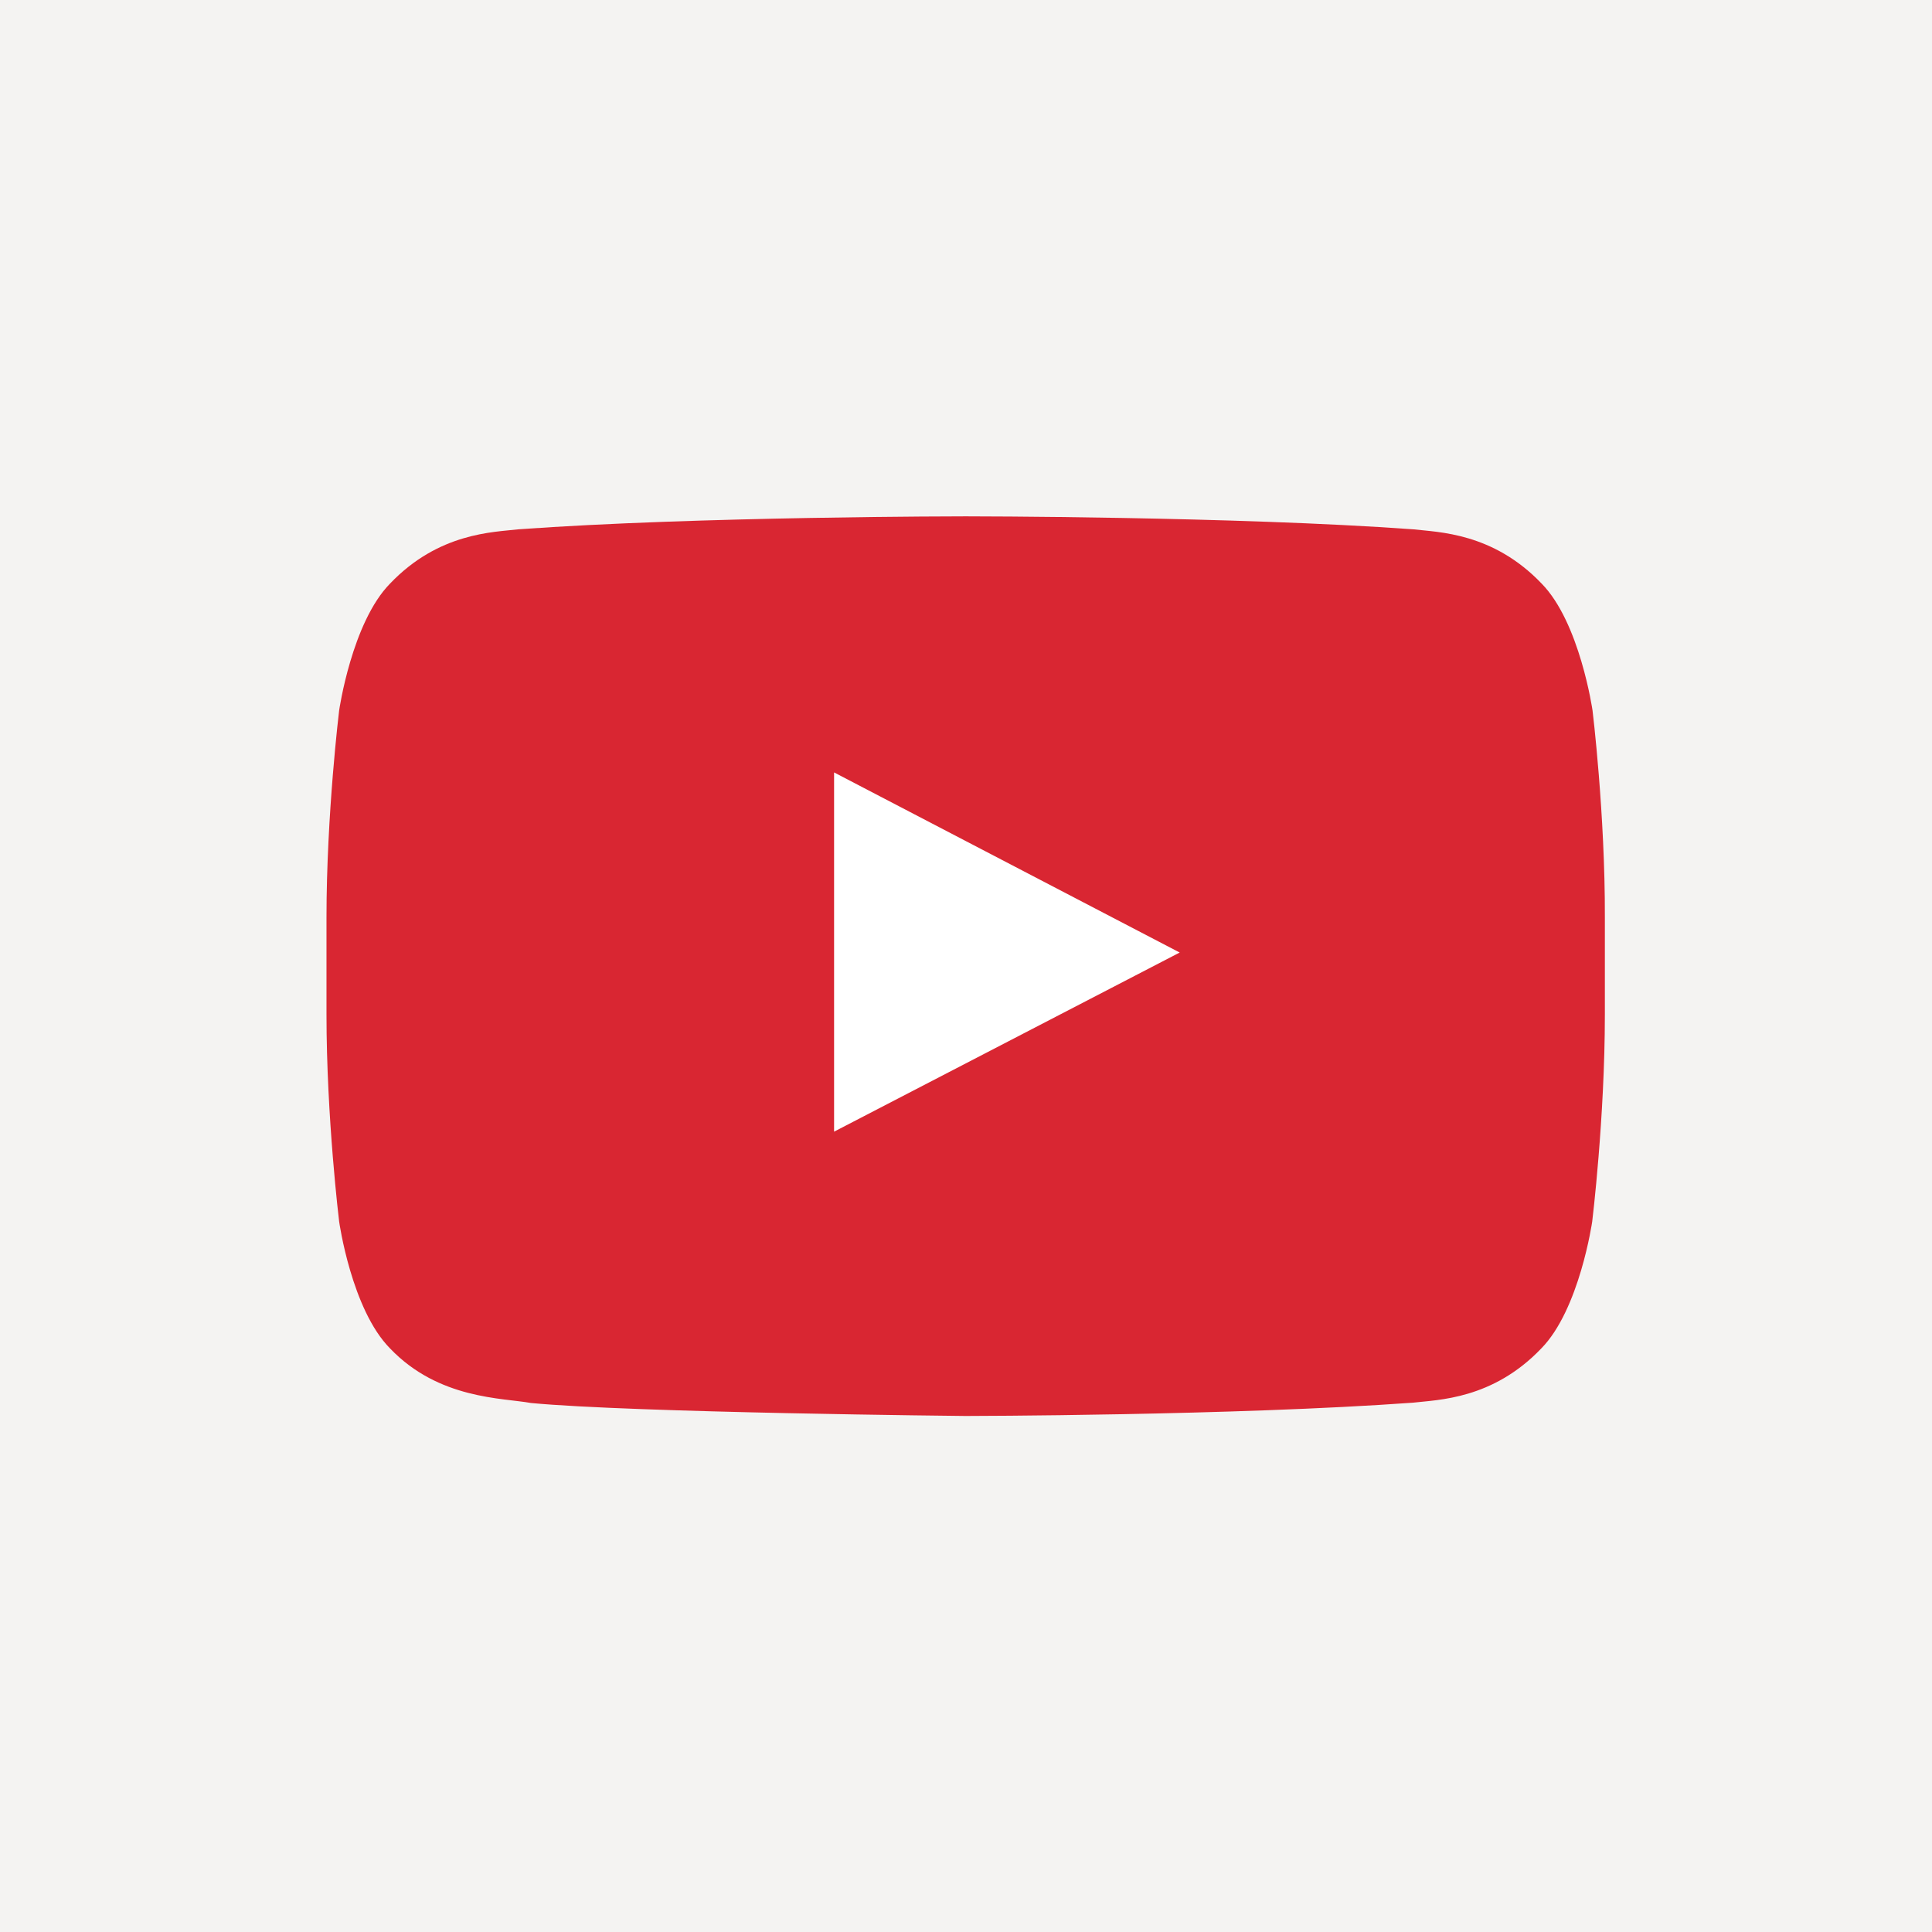 <svg id="Layer_1" enable-background="new 0 0 595.3 595.3" viewBox="0 0 595.3 595.3" x="0" y="0" version="1.1" xmlns="http://www.w3.org/2000/svg" xml:space="preserve"><rect id="Background" fill="#f4f3f2" width="595.3" height="595.3"/><g id="YouTube_icon_2_"><path id="Triangle" fill="#ffffff" d="M257 348.7l106.5-55.2L257 238V348.7ZM257 238l93.4 62.3 13.1-6.8L257 238Z"/><g id="Lozenge"><path fill="#d92632" d="M490.7 218.9c0 0-3.9-27.1-15.7-39.1 -15-15.7-31.8-15.8-39.5-16.7 -55.1-4-137.8-4-137.8-4h-0.2c0 0-82.7 0-137.8 4 -7.7 0.9-24.5 1-39.5 16.7 -11.8 12-15.7 39.1-15.7 39.1s-3.9 31.9-3.9 63.8v29.9c0 31.9 3.9 63.8 3.9 63.8s3.8 27.1 15.7 39.1c15 15.7 34.7 15.2 43.4 16.8 31.5 3 133.9 4 133.9 4s82.8-0.1 137.9-4.1c7.7-0.9 24.5-1 39.5-16.7 11.8-12 15.7-39.1 15.7-39.1s3.9-31.9 3.9-63.8v-29.9C494.6 250.8 490.7 218.9 490.7 218.9ZM257 348.7l0-110.7 106.5 55.5L257 348.7Z"/></g></g></svg>
